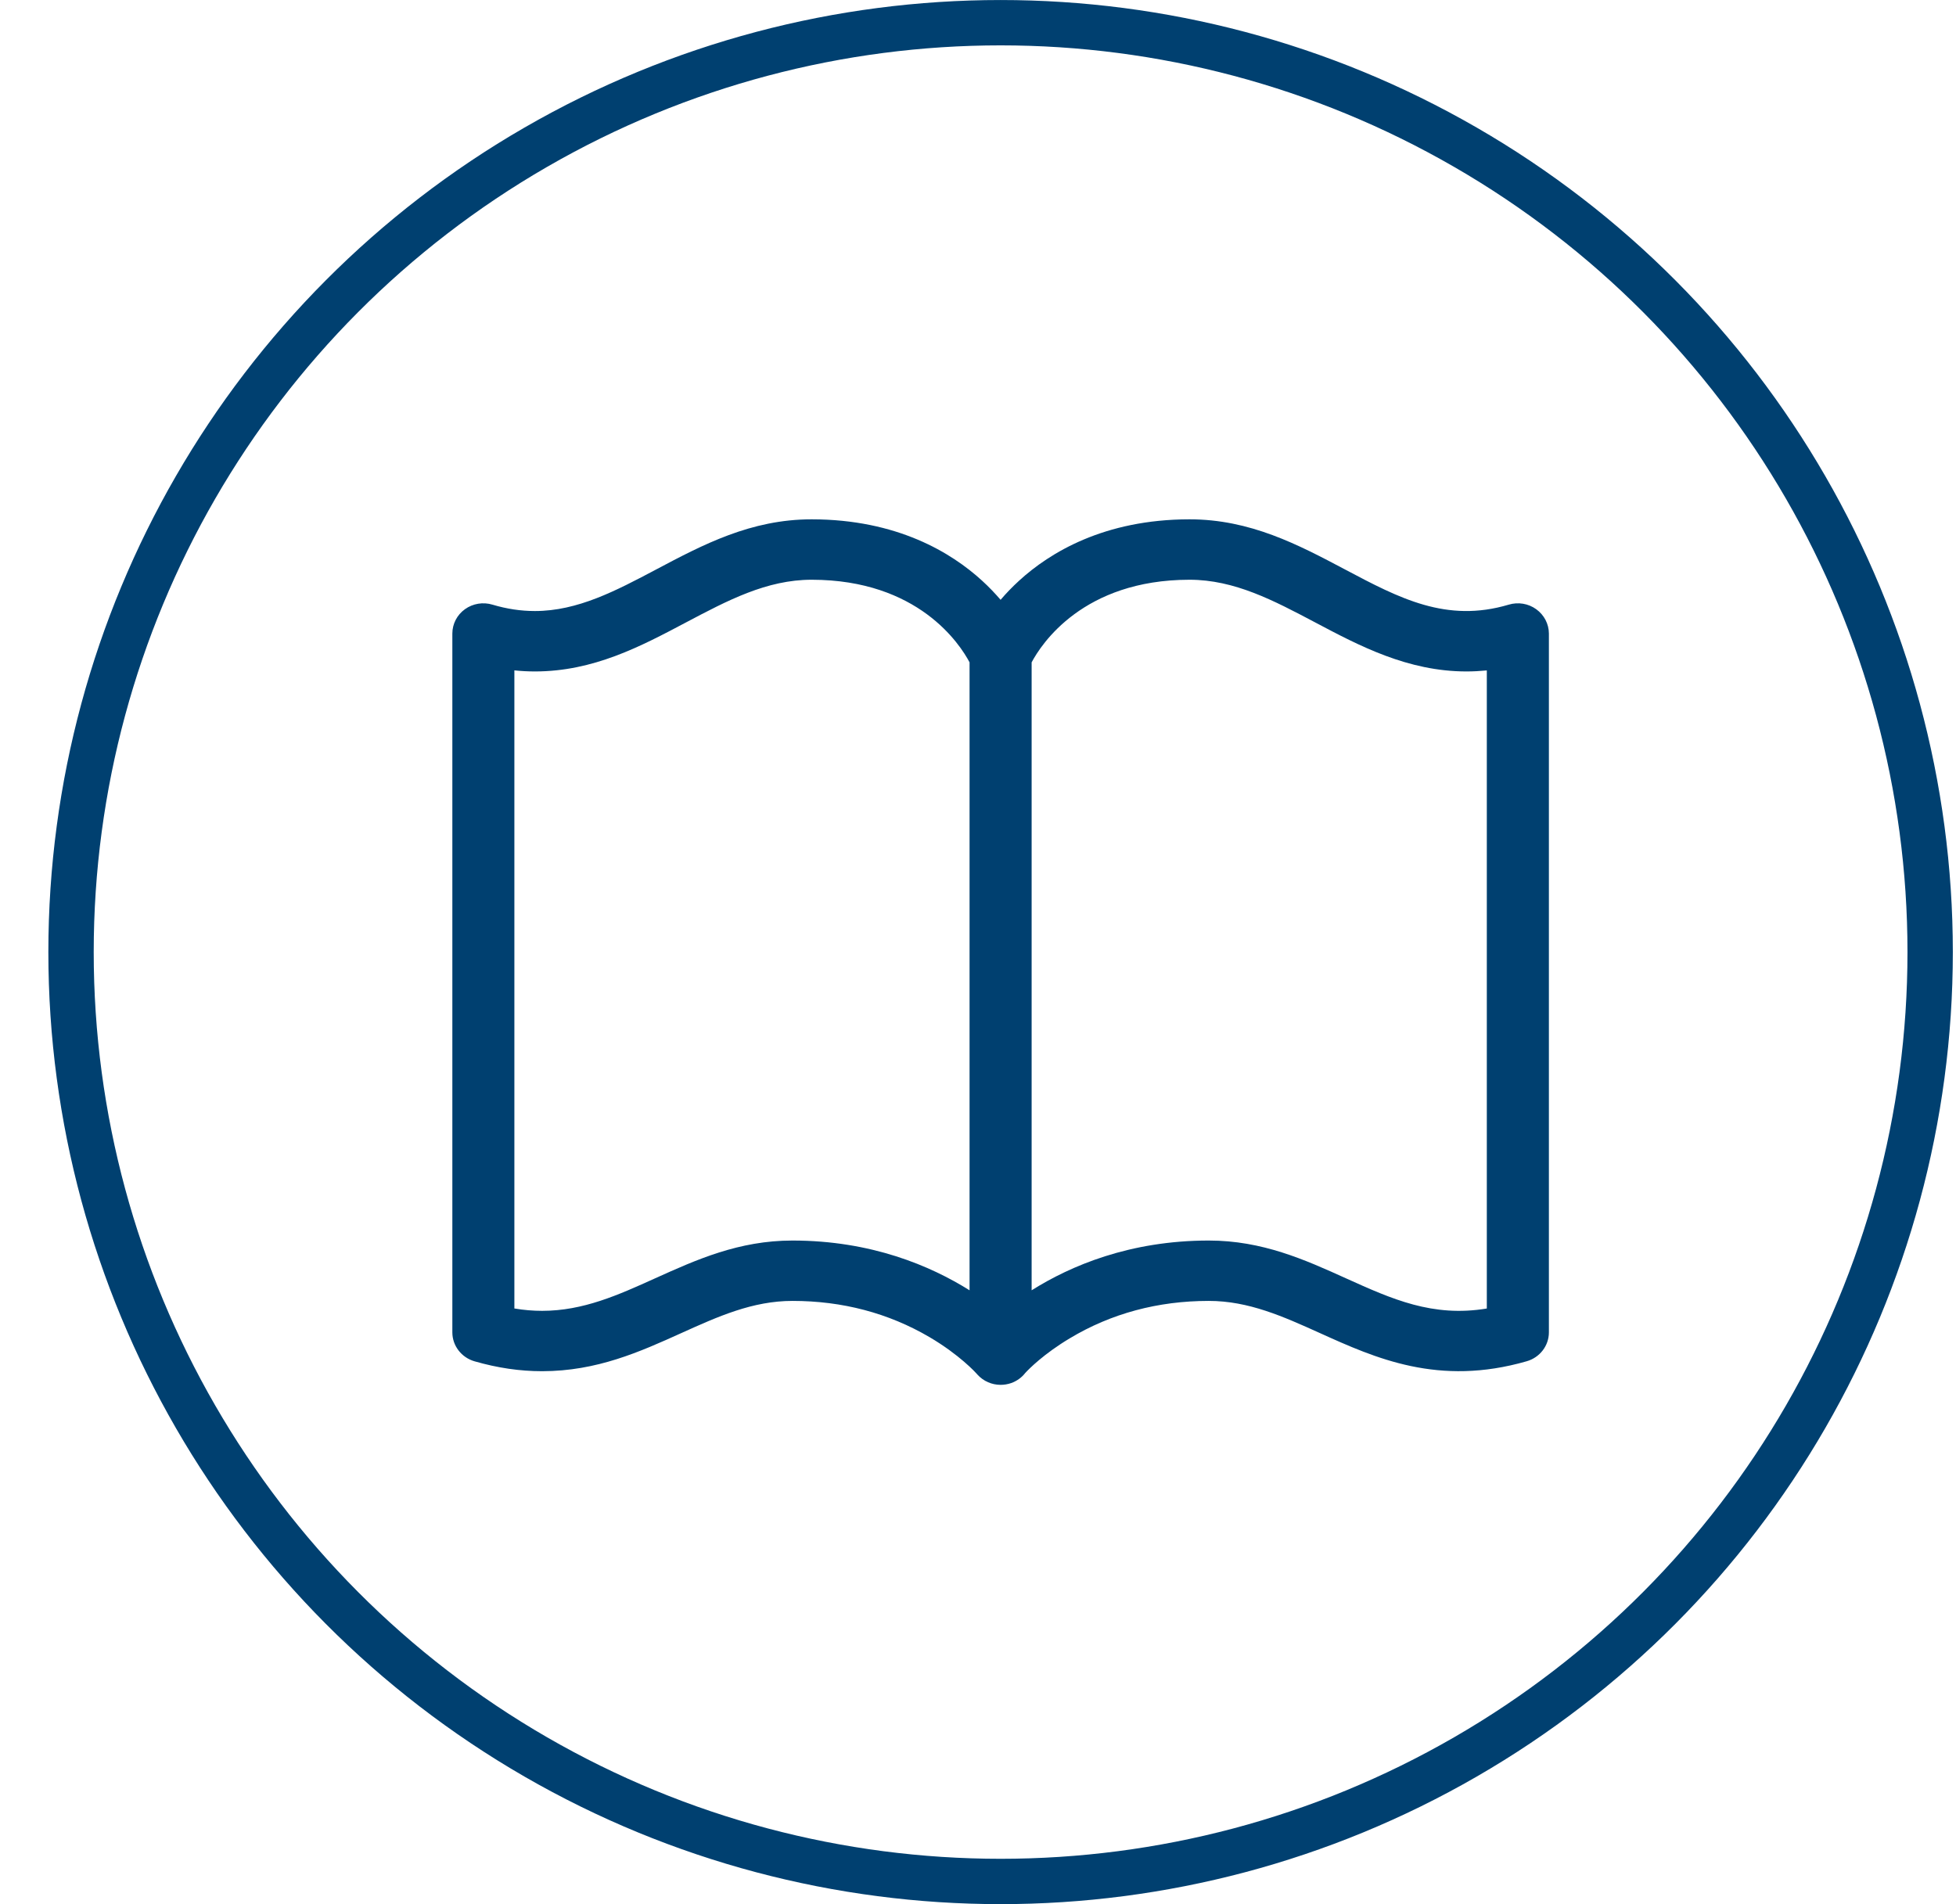 <svg width="38" height="37" viewBox="0 0 38 37" fill="none" xmlns="http://www.w3.org/2000/svg">
<g id="Group 1008">
<path id="Vector" d="M29.845 11.838C29.692 11.727 29.493 11.694 29.311 11.749C28.101 12.109 27.186 11.625 26.126 11.063C25.223 10.585 24.29 10.091 23.11 10.091C23.109 10.091 23.107 10.091 23.105 10.091C21.448 10.093 20.393 10.74 19.8 11.282C19.662 11.408 19.542 11.534 19.439 11.655C19.335 11.534 19.216 11.408 19.078 11.282C18.485 10.74 17.43 10.093 15.772 10.091H15.767C14.587 10.091 13.654 10.585 12.752 11.063C11.965 11.48 11.221 11.873 10.392 11.873C10.119 11.873 9.849 11.833 9.567 11.749C9.385 11.694 9.186 11.727 9.032 11.838C8.879 11.948 8.788 12.124 8.788 12.31V25.89C8.788 26.149 8.964 26.378 9.22 26.452C9.669 26.581 10.099 26.644 10.533 26.644C11.598 26.643 12.432 26.267 13.239 25.902C13.95 25.581 14.621 25.278 15.396 25.278C16.365 25.278 17.259 25.514 18.055 25.98C18.641 26.324 18.958 26.674 18.977 26.696C18.979 26.698 18.98 26.7 18.982 26.702C18.985 26.705 18.988 26.708 18.99 26.711C19.106 26.839 19.27 26.909 19.439 26.909C19.507 26.909 19.577 26.898 19.643 26.875C19.756 26.835 19.851 26.765 19.919 26.677C19.988 26.602 20.279 26.306 20.783 26.005C21.587 25.522 22.496 25.278 23.483 25.278C24.258 25.278 24.929 25.581 25.64 25.902C26.721 26.391 27.947 26.944 29.659 26.451C29.915 26.378 30.091 26.149 30.091 25.889V12.31C30.09 12.124 29.999 11.949 29.845 11.838ZM15.395 24.105C14.354 24.105 13.528 24.478 12.73 24.838C12.01 25.164 11.33 25.471 10.533 25.471C10.354 25.471 10.175 25.456 9.993 25.425V13.026C10.126 13.04 10.259 13.047 10.391 13.047C11.528 13.047 12.443 12.563 13.328 12.094C14.134 11.668 14.895 11.265 15.767 11.265H15.771C17.838 11.267 18.648 12.515 18.836 12.87V25.072C18.079 24.597 16.927 24.105 15.395 24.105ZM28.884 25.426C27.833 25.6 27.044 25.244 26.146 24.838C25.349 24.477 24.523 24.105 23.483 24.105C21.95 24.105 20.798 24.596 20.042 25.072V12.87C20.23 12.516 21.04 11.267 23.107 11.265C23.108 11.265 23.109 11.265 23.11 11.265C23.984 11.265 24.744 11.668 25.55 12.094C26.407 12.548 27.35 13.047 28.49 13.047C28.619 13.047 28.75 13.04 28.885 13.027V25.426H28.884Z" fill="#004070"/>
<circle id="Ellipse 15" cx="19.439" cy="18.5" r="18.059" stroke="#004070" stroke-width="0.881"/>
</g>
</svg>

